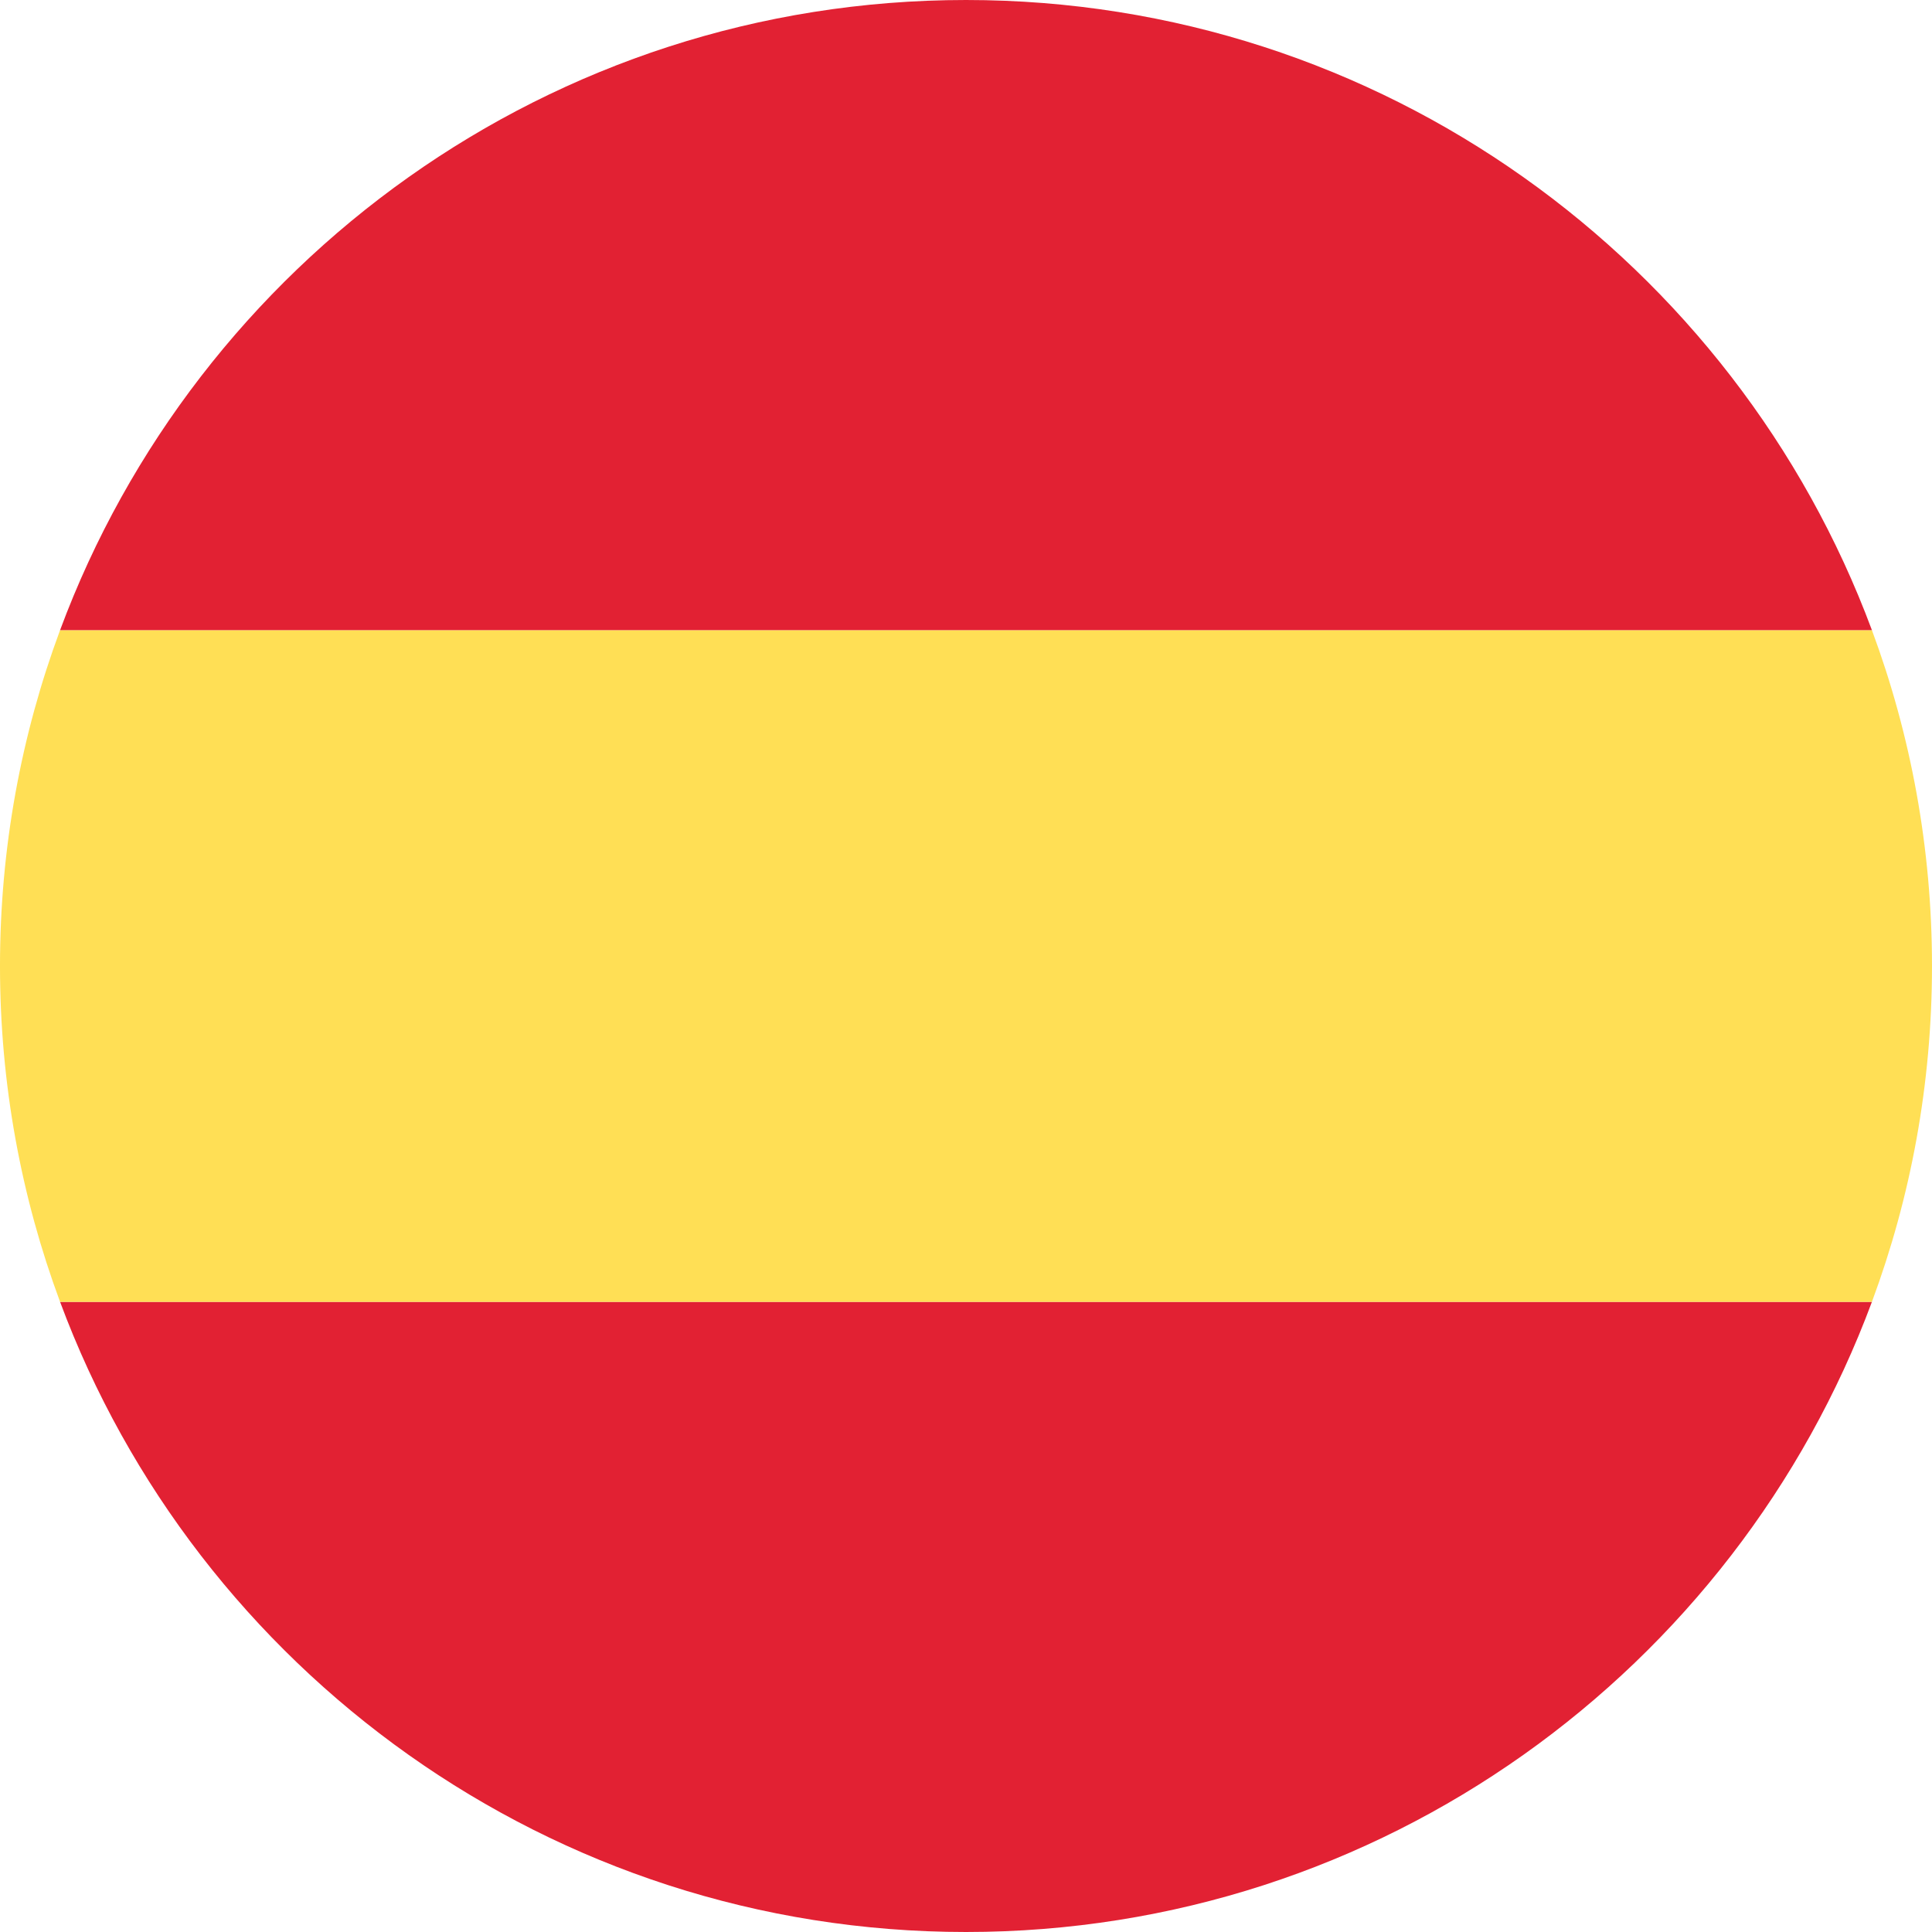 <svg viewBox="0 0 128 128" xmlns="http://www.w3.org/2000/svg" xml:space="preserve" style="fill-rule:evenodd;clip-rule:evenodd;stroke-linejoin:round;stroke-miterlimit:2"><path d="M1740.59 389c-36.2 97.479-130.08 167-240.08 167-109.99 0-203.88-69.521-240.08-167h480.16Z" style="fill:#e22133" transform="matrix(.25 0 0 .25 -311.128 -11)"/><path d="M1740.59 211c10.29 27.713 15.92 57.704 15.92 89s-5.63 61.287-15.92 89h-480.16c-10.29-27.713-15.92-57.704-15.92-89s5.63-61.287 15.92-89h480.16Z" style="fill:#ffdf55" transform="matrix(.25 0 0 .25 -311.128 -11)"/><path d="M1260.43 211c36.2-97.479 130.09-167 240.08-167 110 0 203.88 69.521 240.08 167h-480.16Z" style="fill:#e22133" transform="matrix(.25 0 0 .25 -311.128 -11)"/></svg>